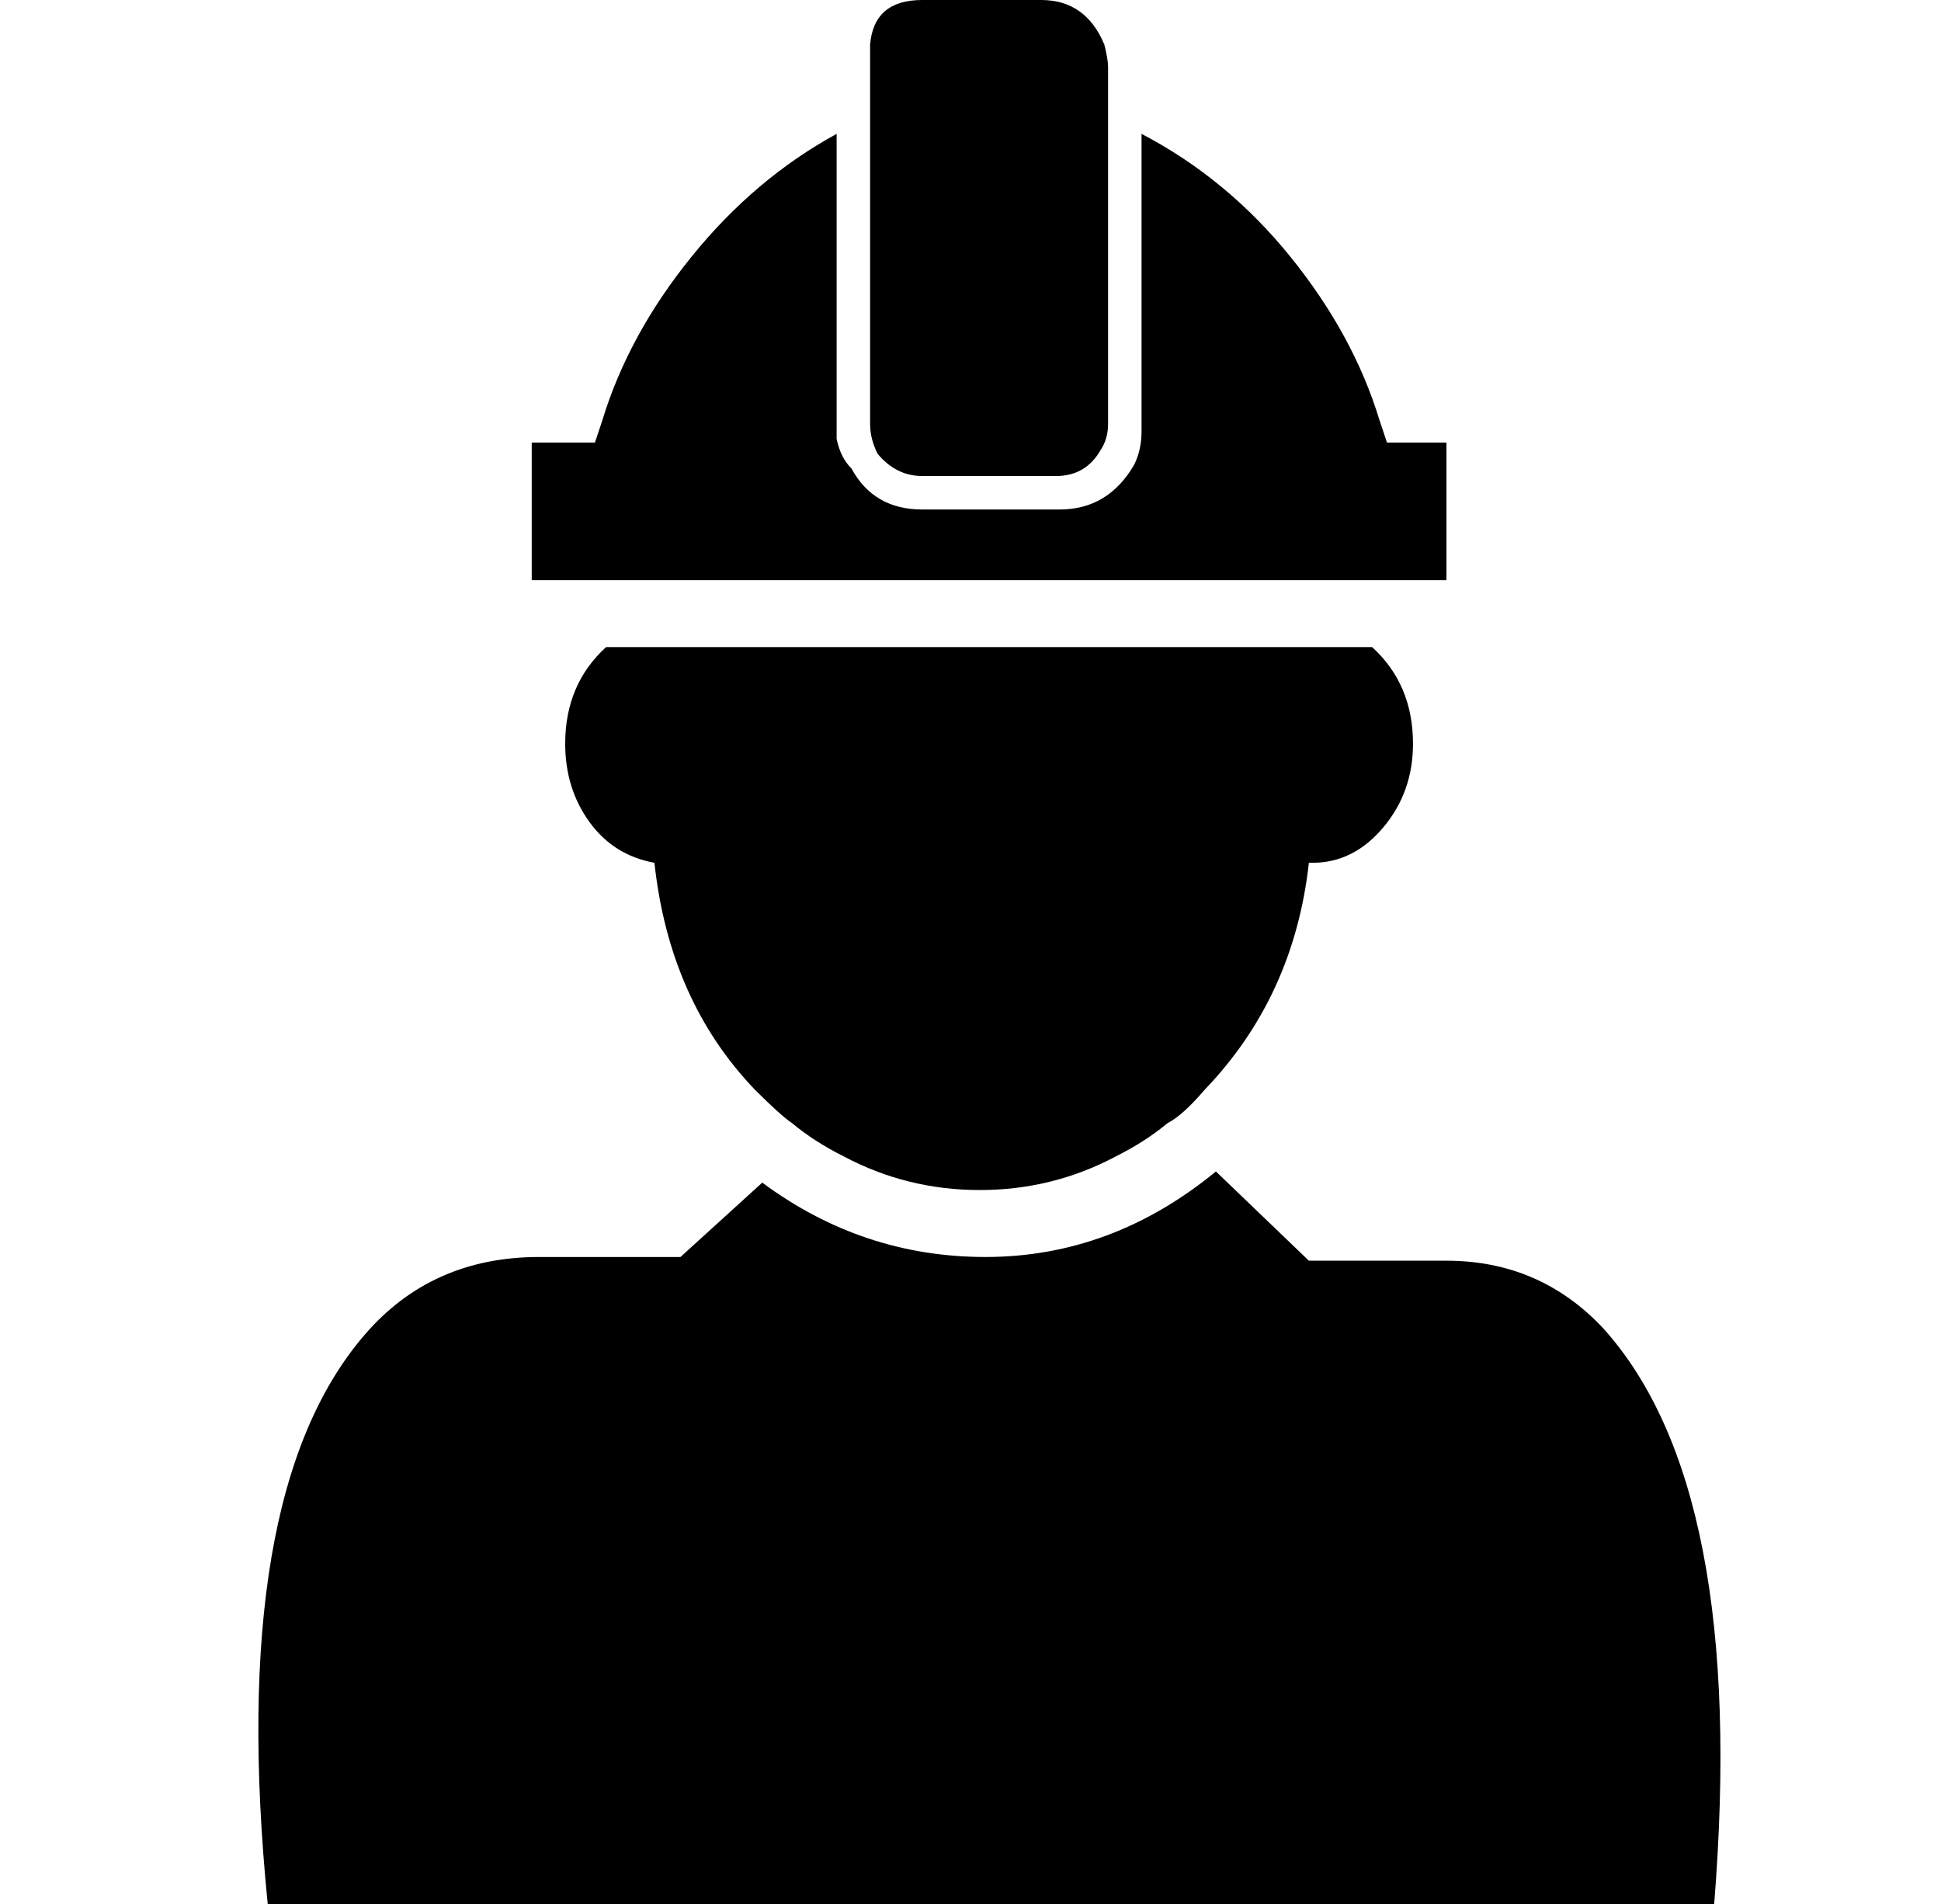 <?xml version="1.0" standalone="no"?>
<!DOCTYPE svg PUBLIC "-//W3C//DTD SVG 1.1//EN" "http://www.w3.org/Graphics/SVG/1.1/DTD/svg11.dtd" >
<svg xmlns="http://www.w3.org/2000/svg" xmlns:xlink="http://www.w3.org/1999/xlink" version="1.1" viewBox="-10 0 522 512">
  <g transform="matrix(1 0 0 -1 0 448)">
   <path fill="currentColor"
d="M421 91q39 -43 30 -155h-389q-11 110 26 153q18 21 47 21h38l22 20q27 -20 60 -20q34 0 62 23l25 -24h37q25 0 42 -18zM153 274h206q11 -10 11 -26q0 -13 -8 -22.5t-19 -9.5h-1q-4 -36 -28 -61q-6 -7 -10 -9q-6 -5 -14 -9q-17 -9 -36.5 -9t-36.5 9q-8 4 -14 9q-3 2 -10 9
q-23 24 -27 61q-11 2 -17.5 11t-6.5 21q0 16 11 26zM361 335l2 -6h16v-35v-2h-40h-10h-141h-11h-26h-18v37h17l2 6q7 23 24 44t39 33v-70v-8v-4q1 -5 4 -8q6 -11 19 -11h32h5q13 0 20 12q2 4 2 9v2v9v69q23 -12 40 -33t24 -44zM238 320q-7 0 -12 6q-2 4 -2 8v1v11v70v10v8
v1.5v0.5q1 12 14 12h32q12 0 17 -12q1 -4 1 -6v-4v-10v-69v-11v-2q0 -4 -2 -7q-4 -7 -12 -7h-36z" />
  </g>

</svg>
